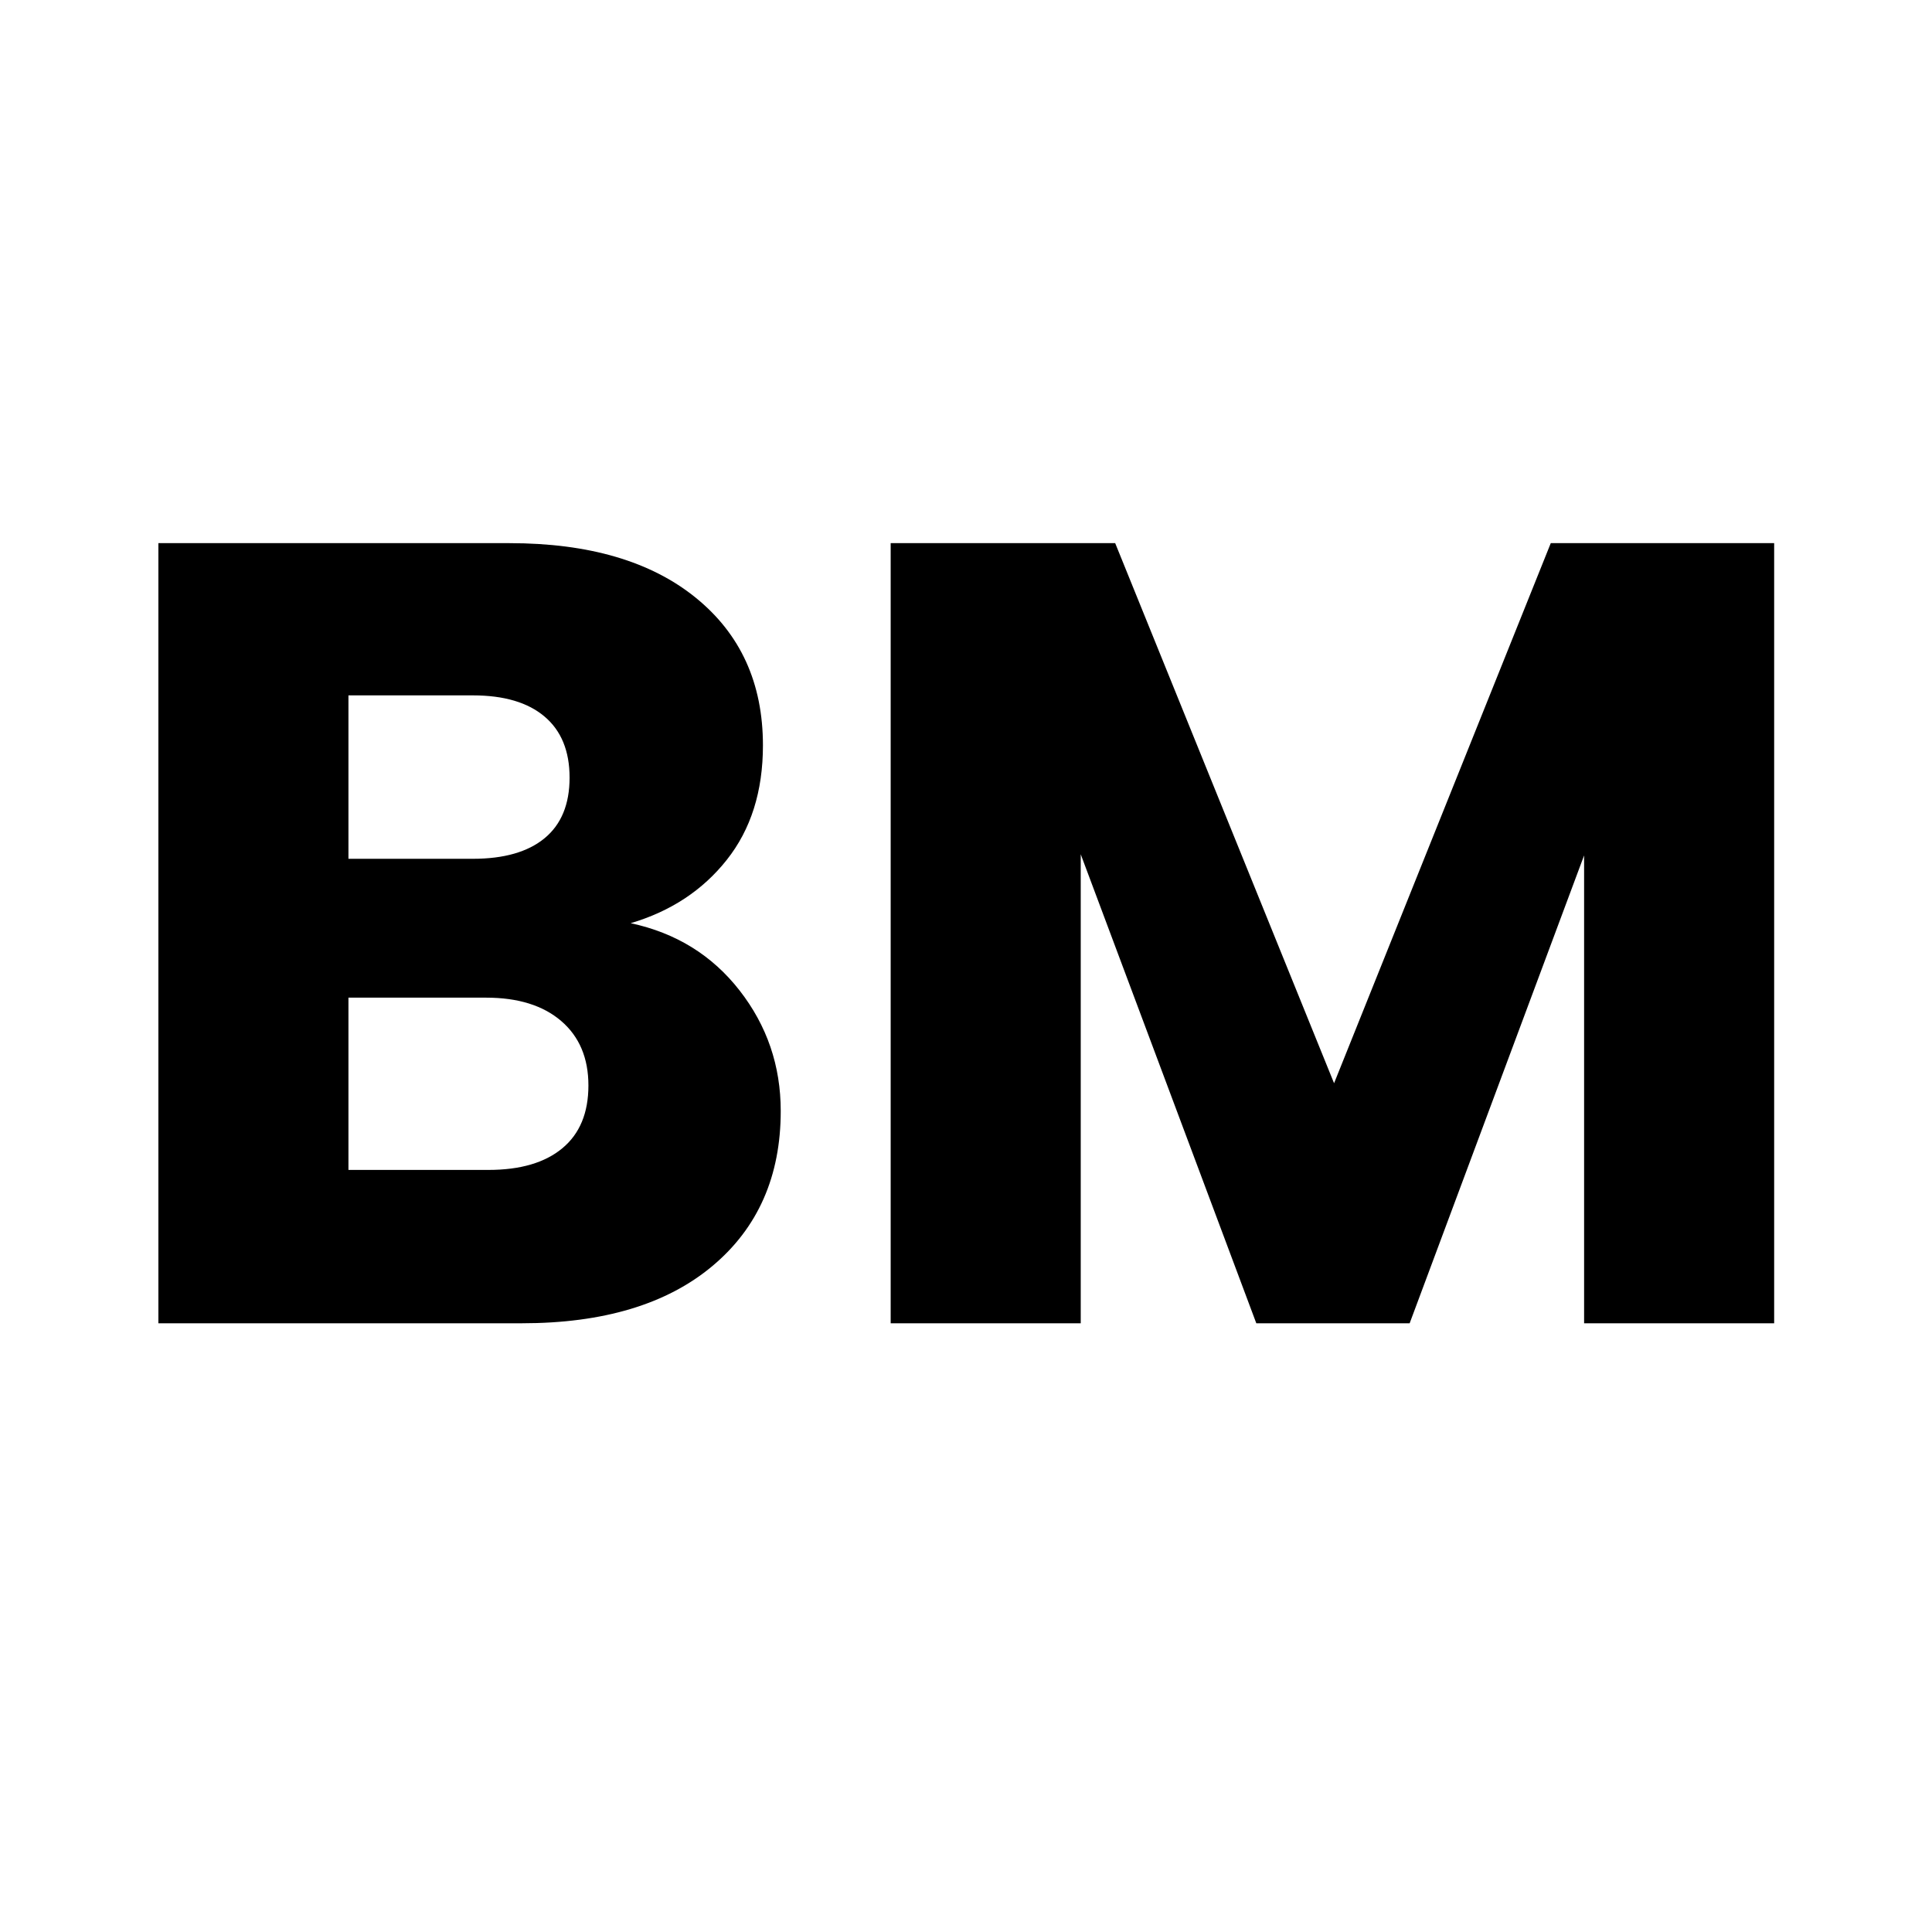 <svg xmlns="http://www.w3.org/2000/svg" xmlns:xlink="http://www.w3.org/1999/xlink" width="500" zoomAndPan="magnify" viewBox="0 0 375 375" height="500" preserveAspectRatio="xMidYMid meet" version="1.0"><defs><g/></defs><rect x="-37.5" width="450" fill="#ffffff" y="-37.5" height="450" fill-opacity="1"/><rect x="-37.5" width="450" fill="#ffffff" y="-37.5" height="450" fill-opacity="1"/><g fill="#000000" fill-opacity="1"><g transform="translate(17.367, 256.847)"><g><path d="M 105.047 -77.656 C 113.816 -75.781 120.863 -71.426 126.188 -64.594 C 131.508 -57.77 134.172 -49.973 134.172 -41.203 C 134.172 -28.547 129.75 -18.516 120.906 -11.109 C 112.062 -3.703 99.727 0 83.906 0 L 13.375 0 L 13.375 -151.422 L 81.531 -151.422 C 96.914 -151.422 108.957 -147.895 117.656 -140.844 C 126.363 -133.801 130.719 -124.242 130.719 -112.172 C 130.719 -103.254 128.379 -95.848 123.703 -89.953 C 119.035 -84.055 112.816 -79.957 105.047 -77.656 Z M 50.266 -90.156 L 74.422 -90.156 C 80.461 -90.156 85.098 -91.484 88.328 -94.141 C 91.566 -96.805 93.188 -100.727 93.188 -105.906 C 93.188 -111.082 91.566 -115.035 88.328 -117.766 C 85.098 -120.504 80.461 -121.875 74.422 -121.875 L 50.266 -121.875 Z M 77.438 -29.766 C 83.625 -29.766 88.406 -31.164 91.781 -33.969 C 95.156 -36.77 96.844 -40.832 96.844 -46.156 C 96.844 -51.477 95.082 -55.648 91.562 -58.672 C 88.039 -61.691 83.188 -63.203 77 -63.203 L 50.266 -63.203 L 50.266 -29.766 Z M 77.438 -29.766 "/></g></g></g><g fill="#000000" fill-opacity="1"><g transform="translate(159.504, 256.847)"><g><path d="M 184.859 -151.422 L 184.859 0 L 147.969 0 L 147.969 -90.812 L 114.109 0 L 84.344 0 L 50.266 -91.031 L 50.266 0 L 13.375 0 L 13.375 -151.422 L 56.953 -151.422 L 99.438 -46.594 L 141.5 -151.422 Z M 184.859 -151.422 "/></g></g></g></svg>